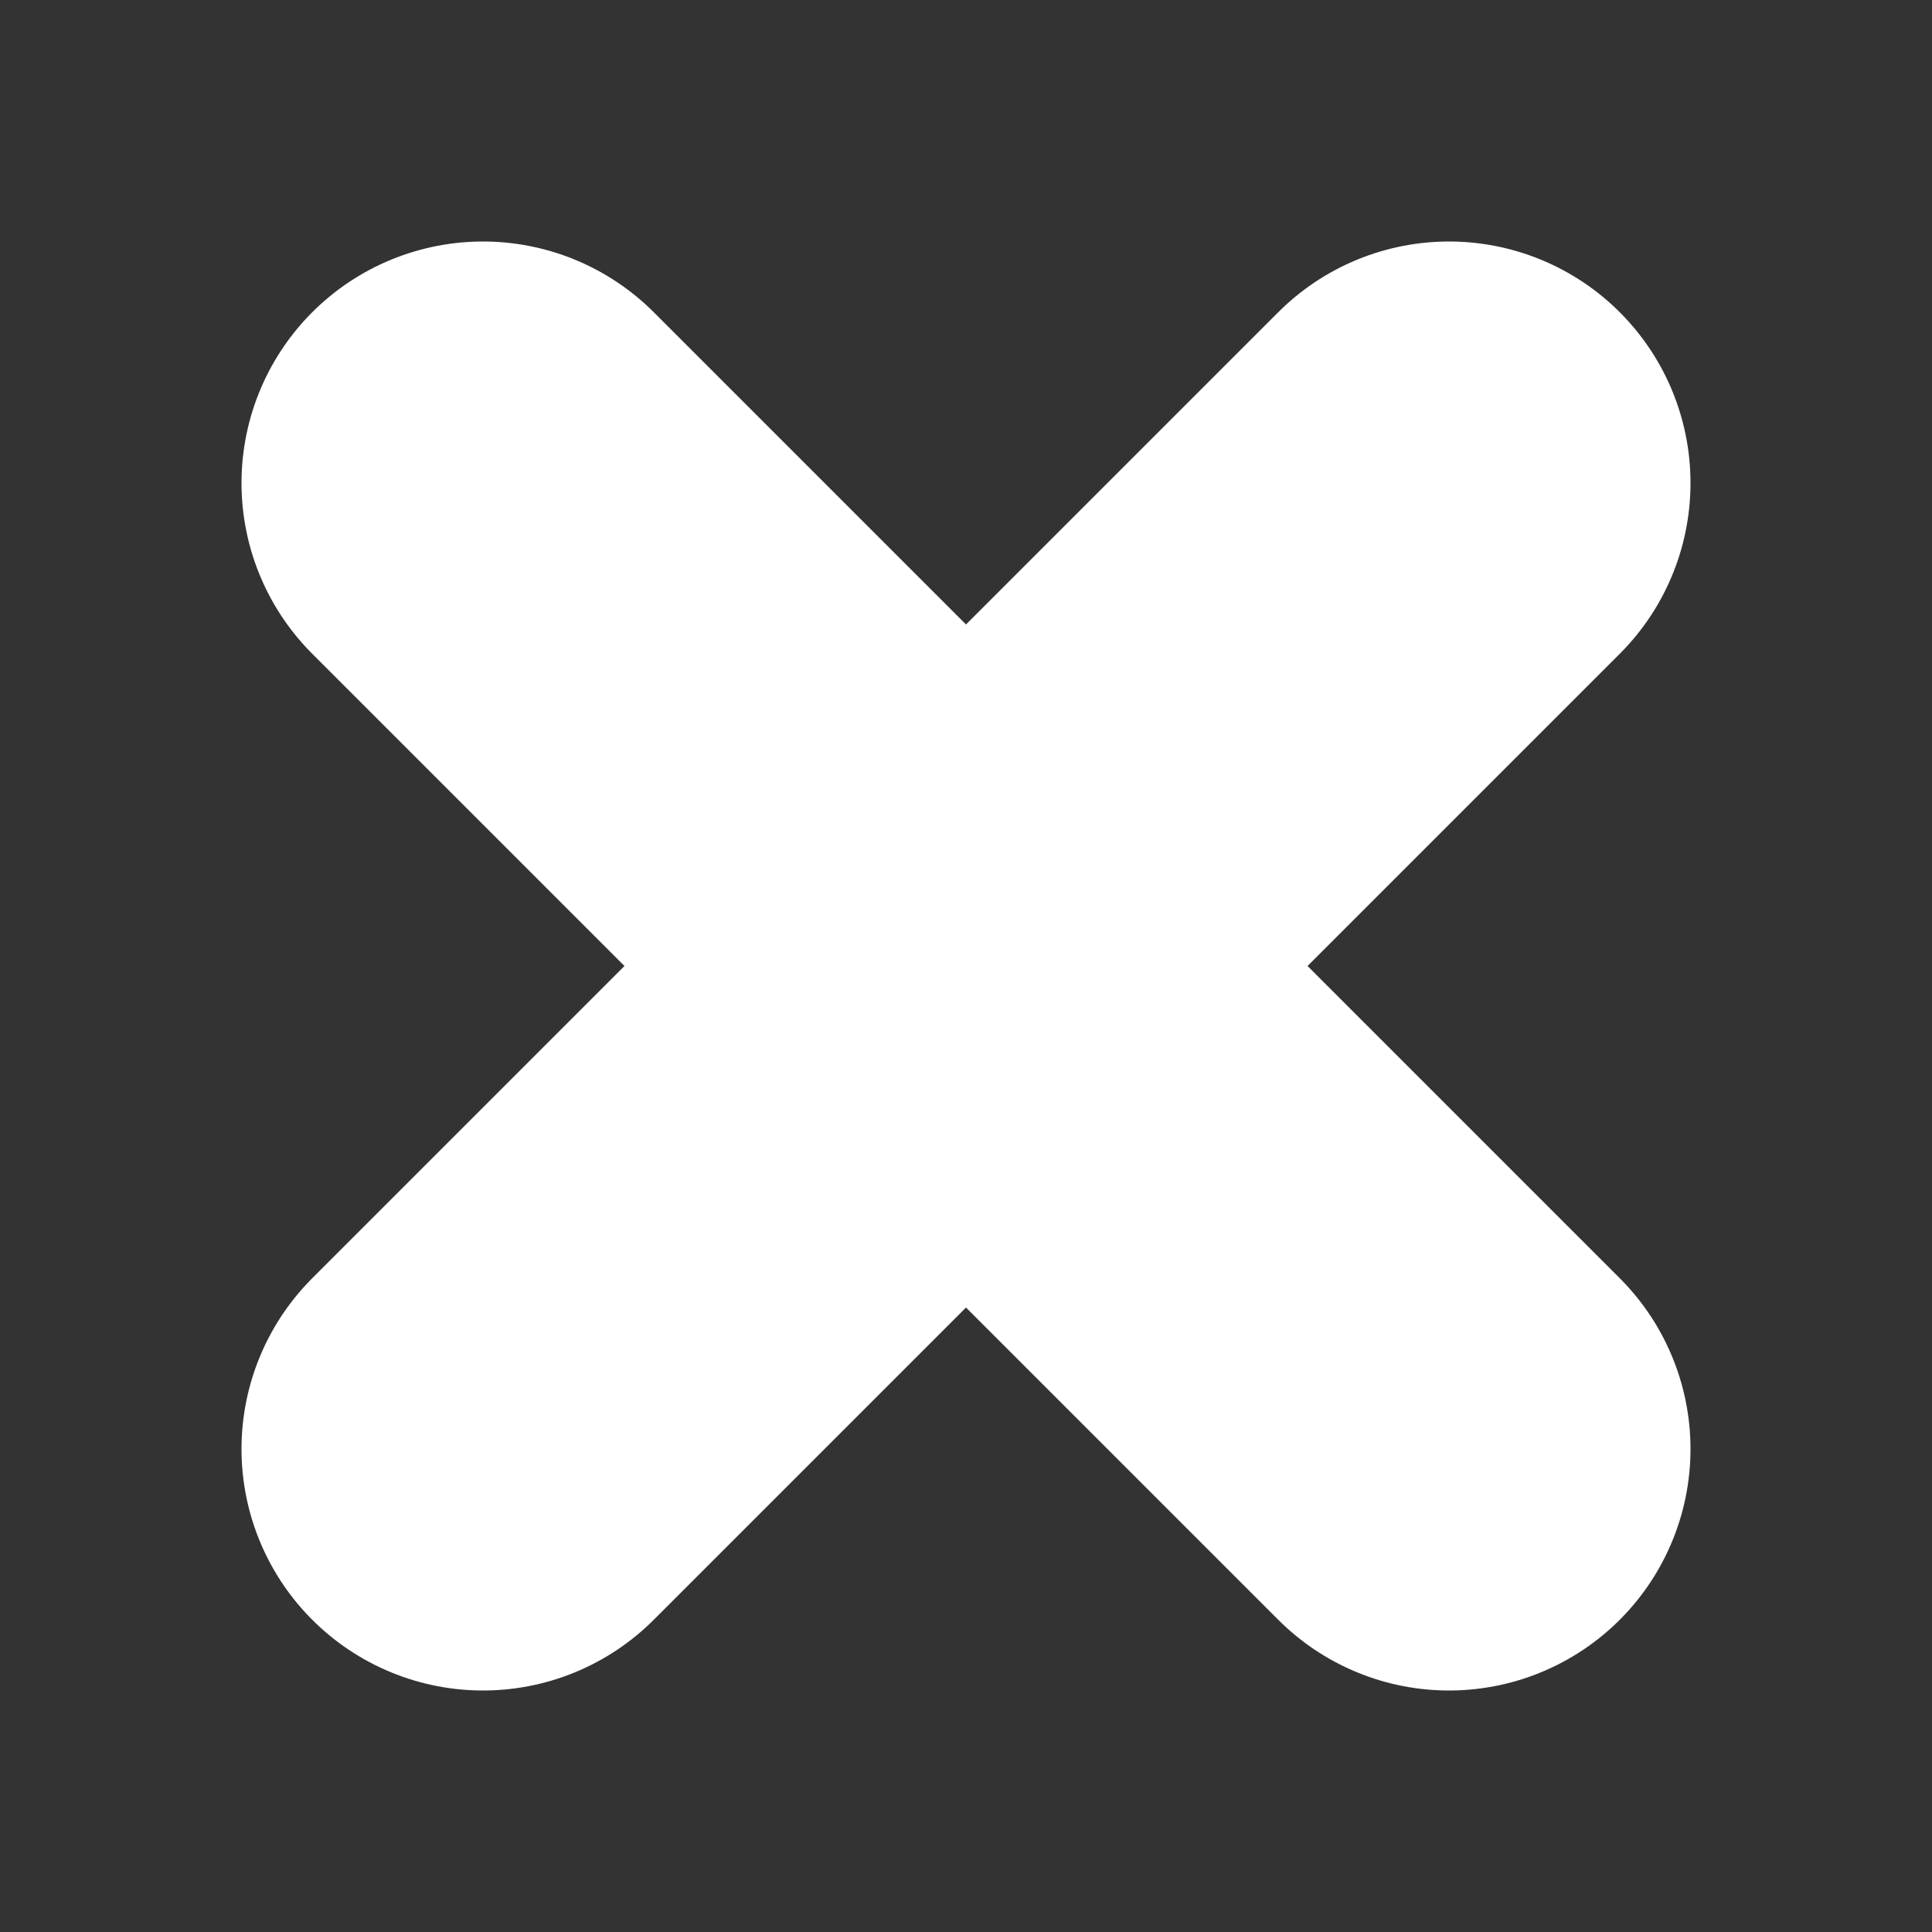 <svg width="8" height="8" viewBox="0 0 8 8" fill="none" xmlns="http://www.w3.org/2000/svg">
<rect x="0" y="0" width="8" height="8" fill="#333333" stroke="none"/>
<path d="M6 2L2 6" stroke="white" stroke-width="2" stroke-linecap="round" stroke-linejoin="round"/>
<path d="M2 2L6 6" stroke="white" stroke-width="2" stroke-linecap="round" stroke-linejoin="round"/>
</svg>

